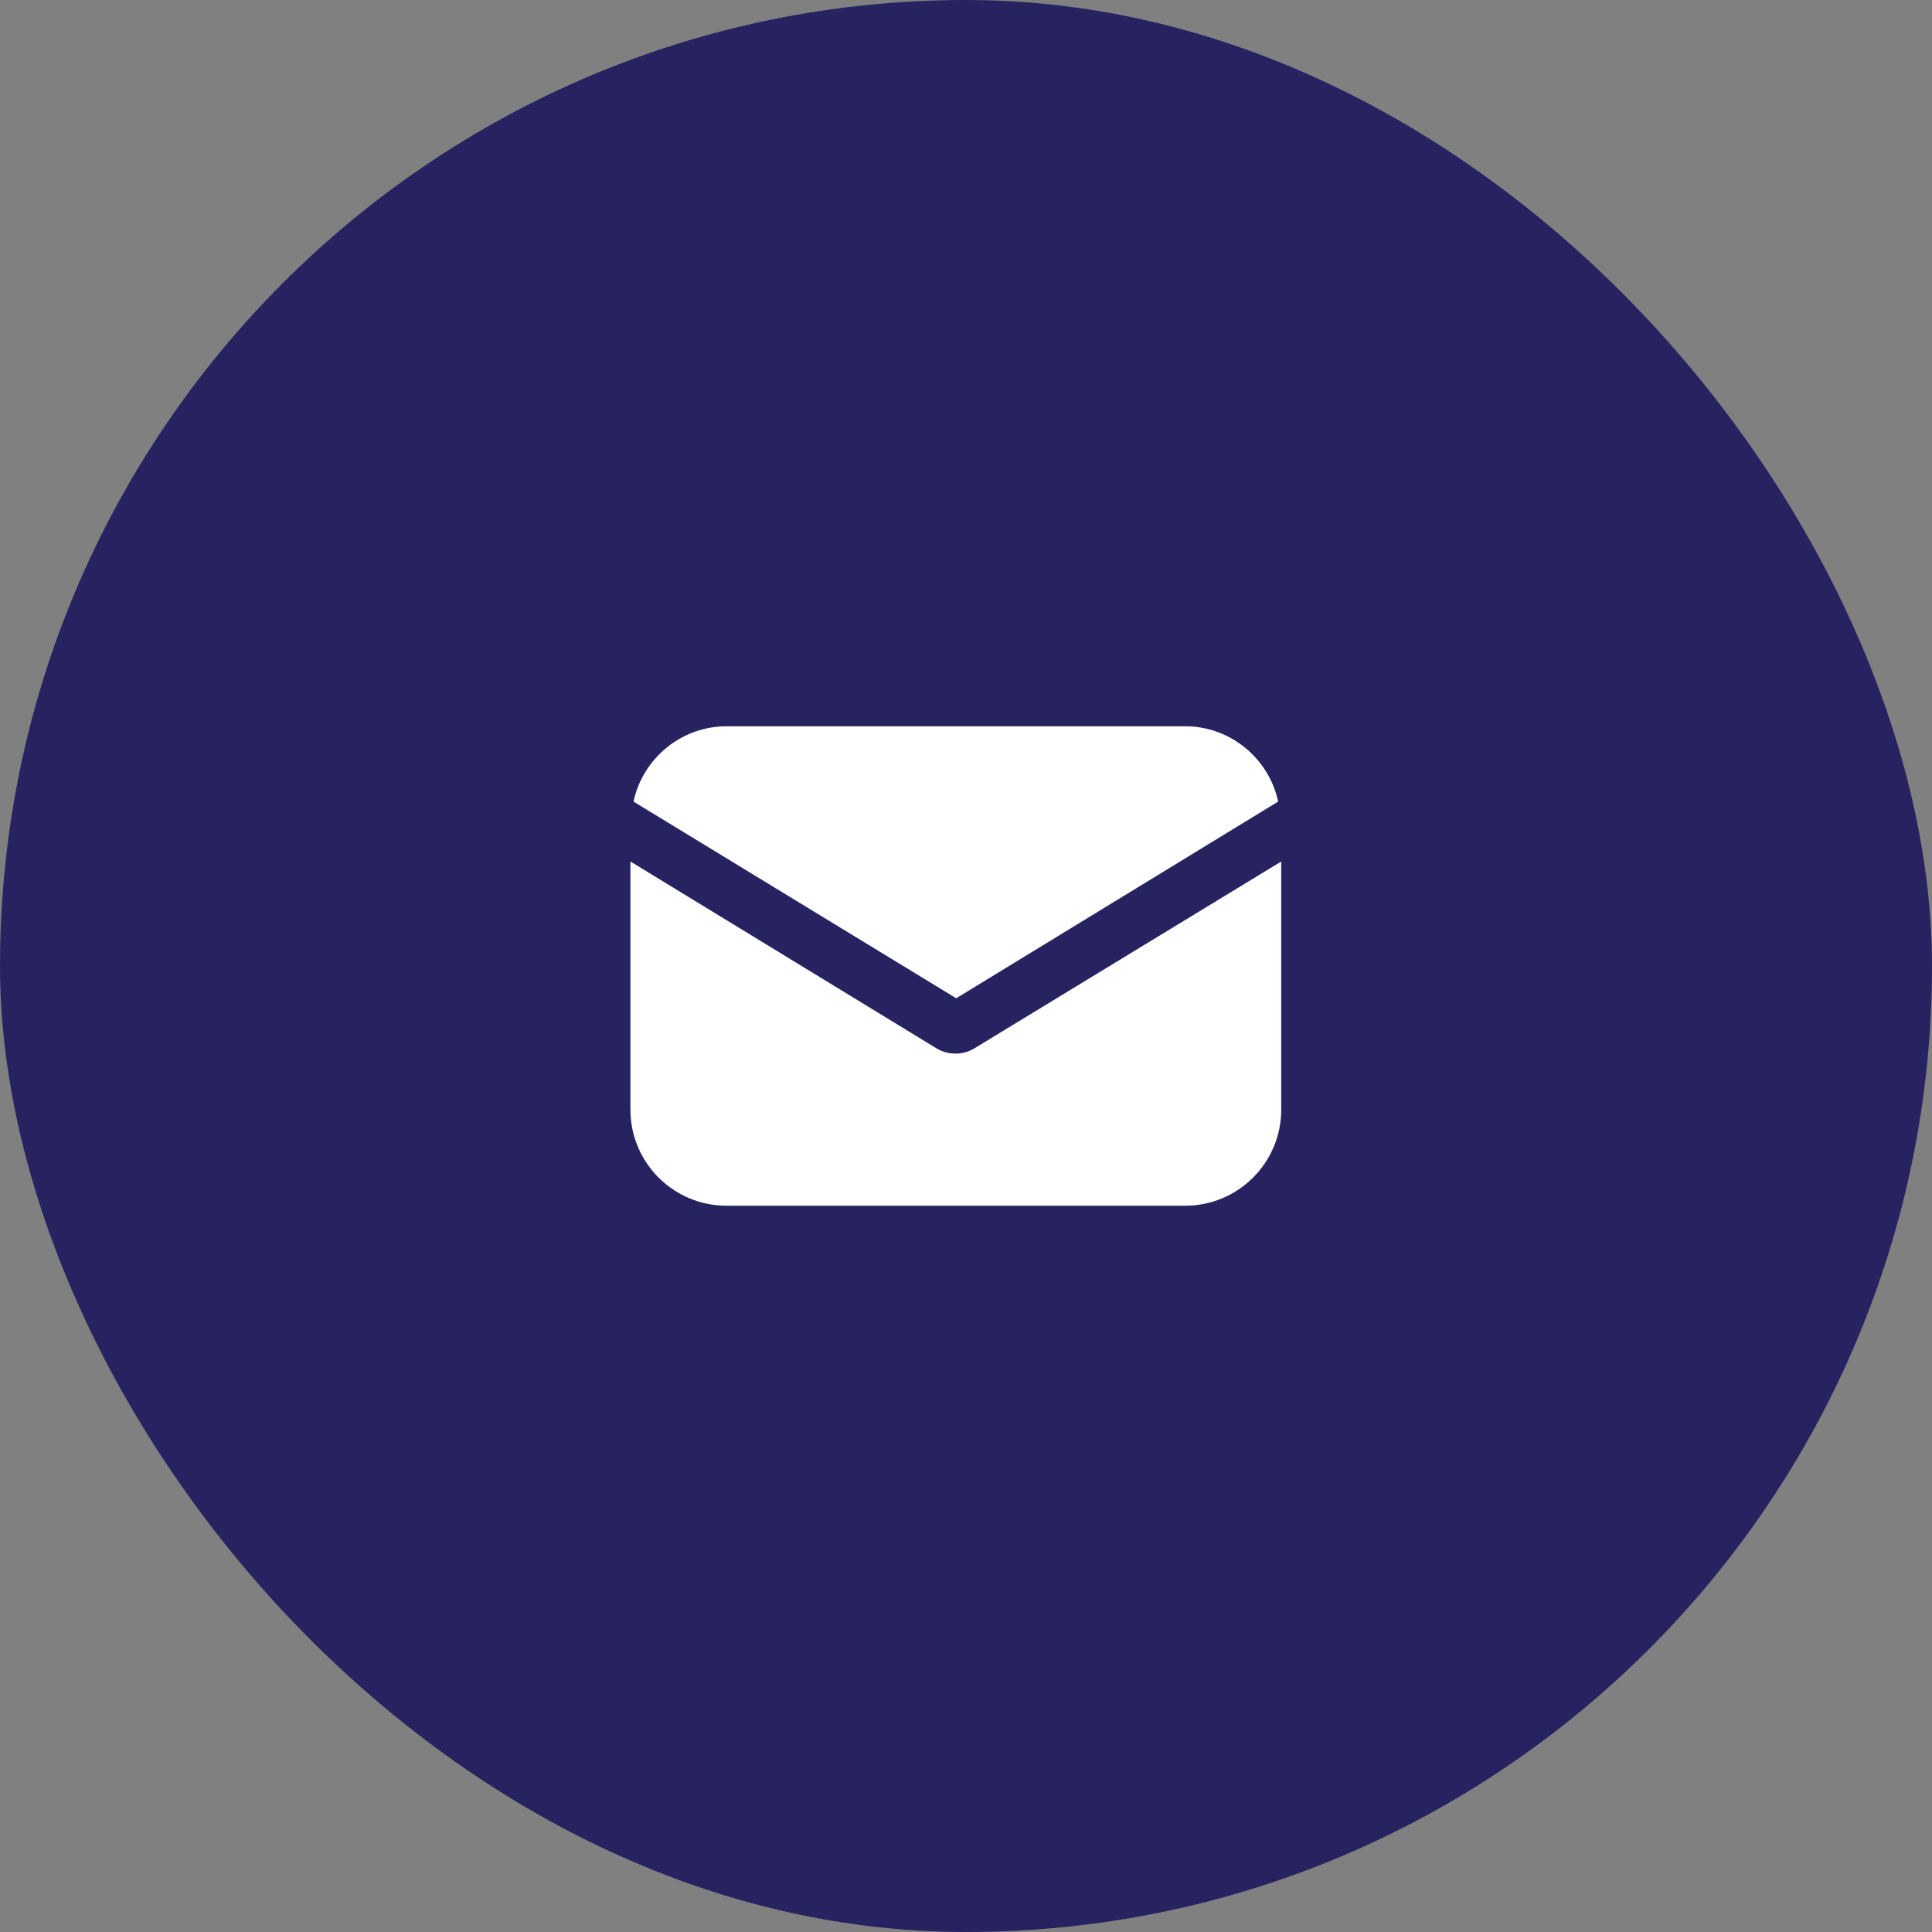 <svg xmlns="http://www.w3.org/2000/svg" fill="none" viewBox="0 0 95 95" height="95" width="95">
<rect x="0" y="0" width="95" height="95" fill="#808080" stroke="none"/>
<rect fill="#272361" rx="47.5" height="95" width="95"></rect>
<path fill="white" d="M47.926 51.542C47.623 51.731 47.283 51.807 46.981 51.807C46.679 51.807 46.339 51.731 46.037 51.542L31 42.362V54.565C31 57.172 33.116 59.287 35.723 59.287H58.278C60.884 59.287 63 57.172 63 54.565V42.362L47.926 51.542Z"></path>
<path fill="white" d="M58.277 35.712H35.723C33.493 35.712 31.605 37.299 31.151 39.415L47.019 49.087L62.849 39.415C62.395 37.299 60.507 35.712 58.277 35.712Z"></path>
</svg>
